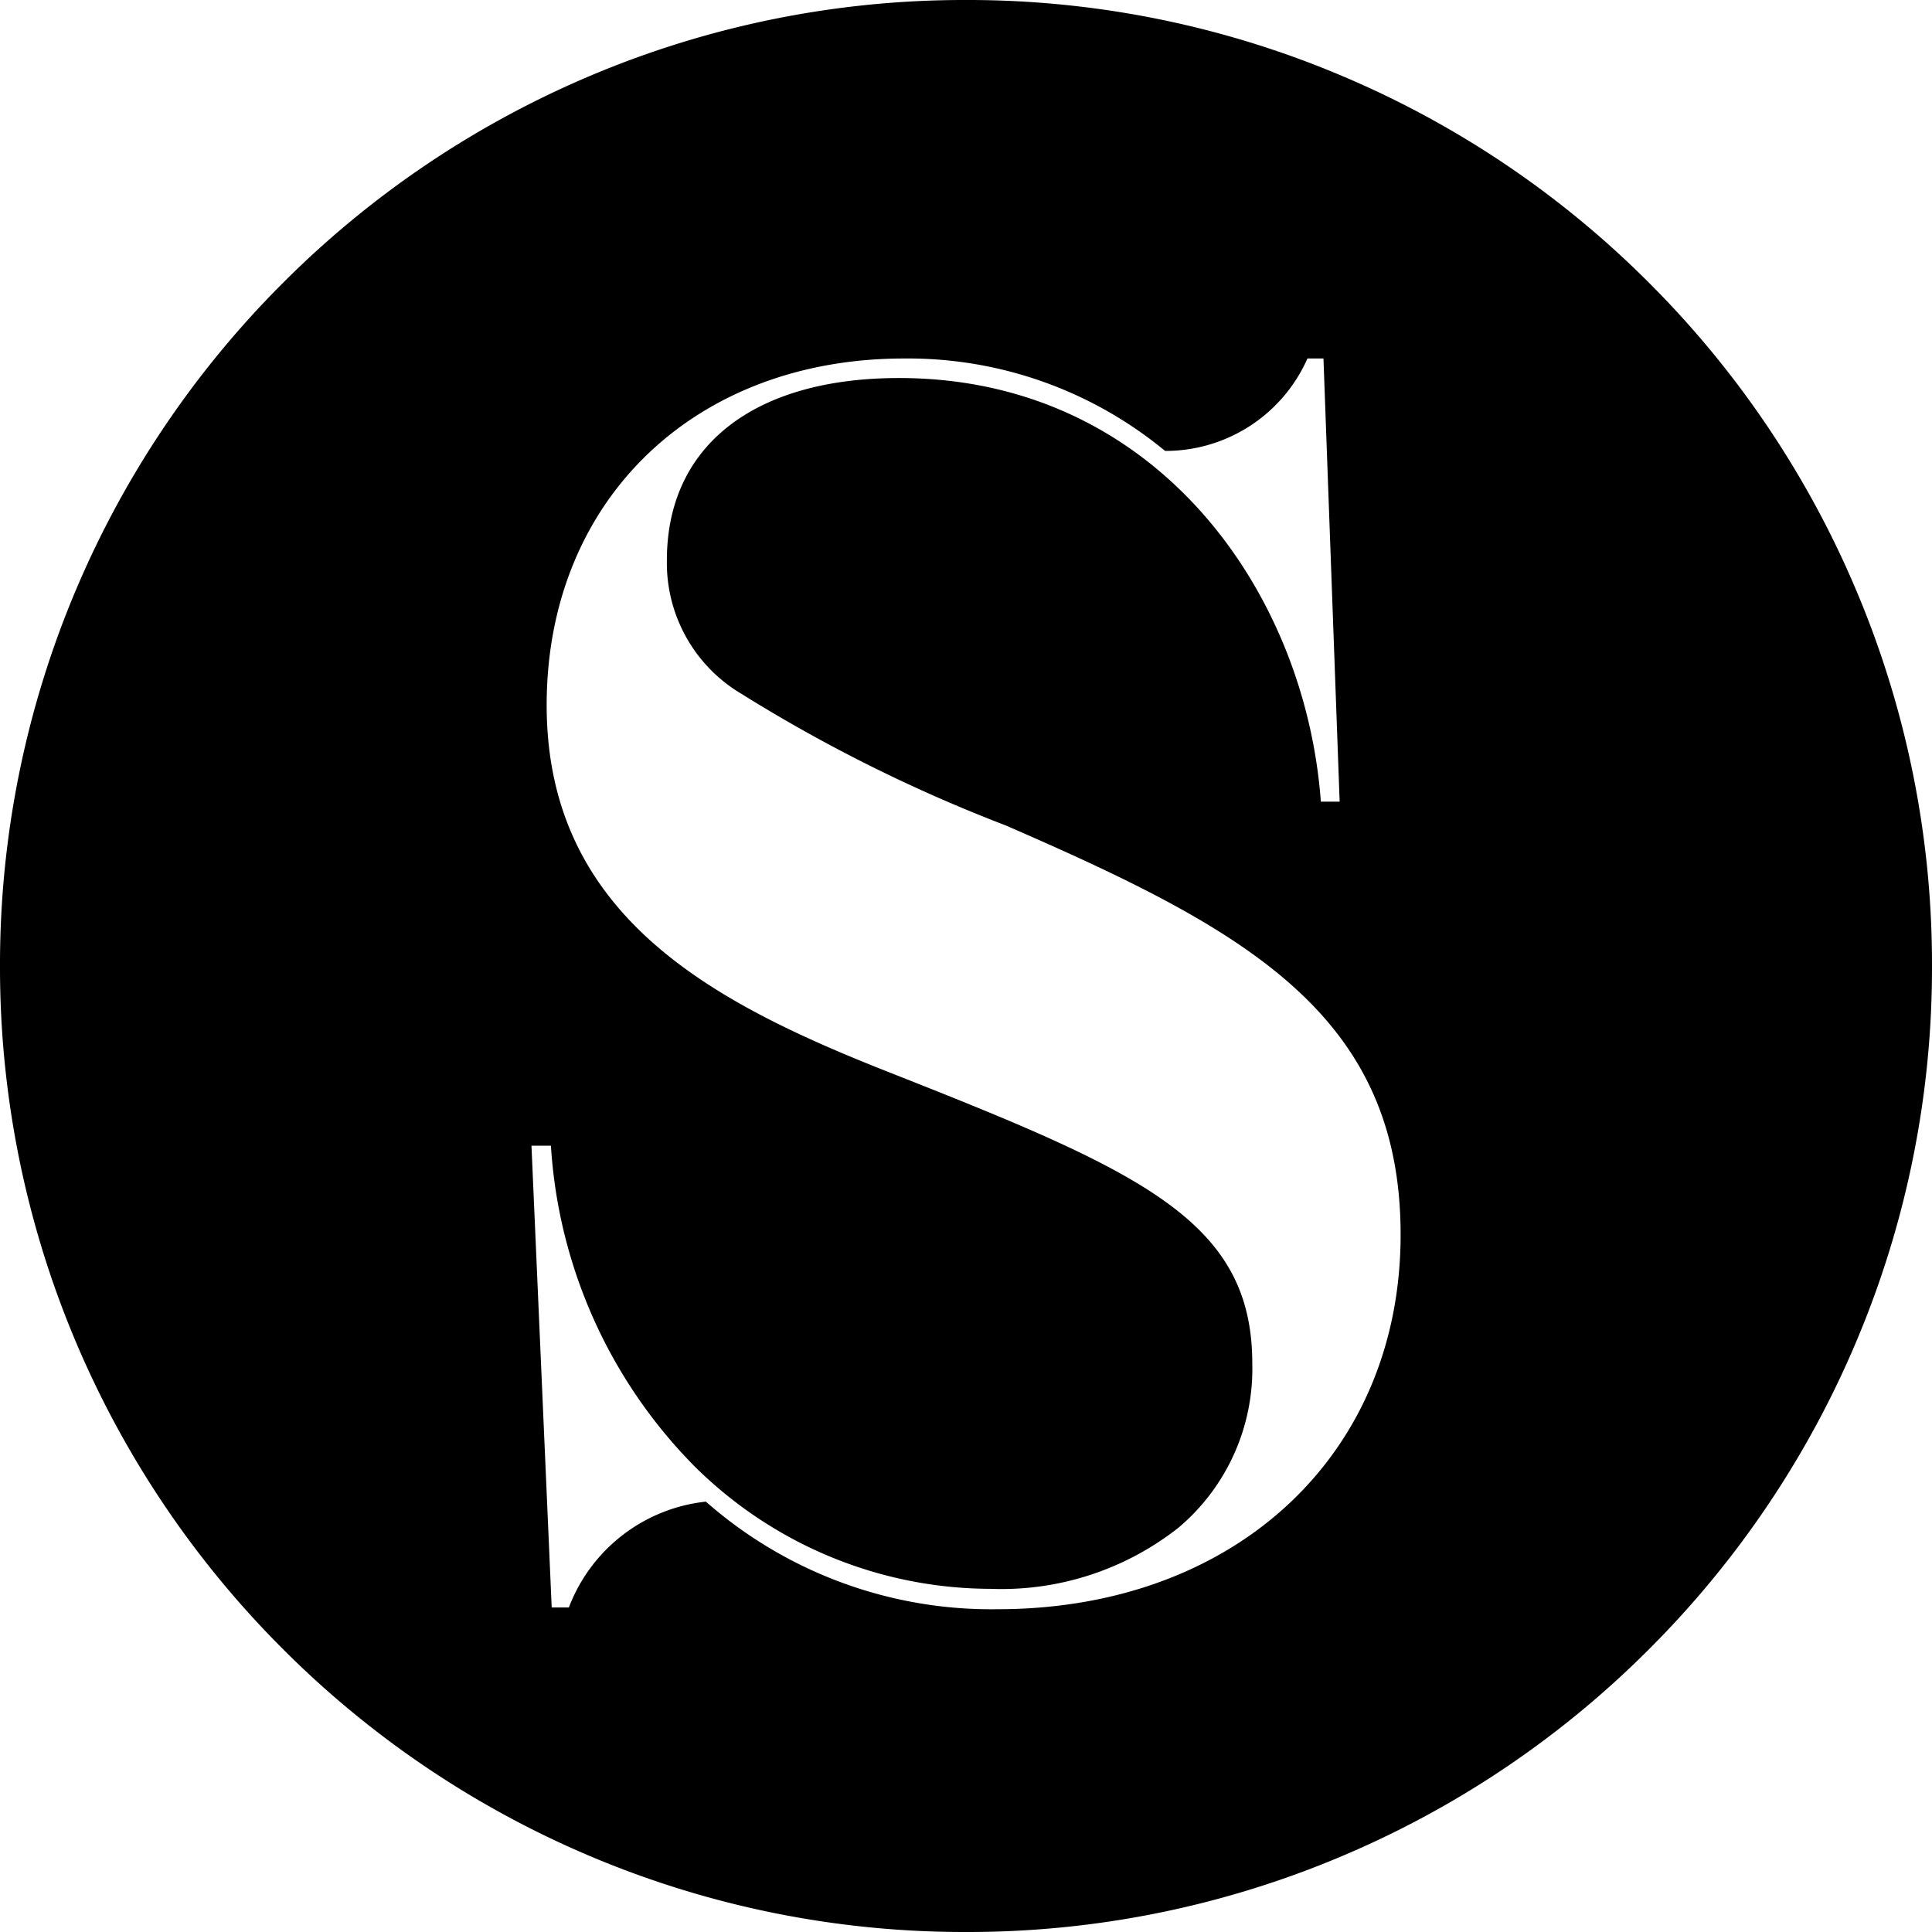 <svg xmlns="http://www.w3.org/2000/svg" width="45" height="45" viewBox="0 0 45 45">
  <path id="Differenzmenge_1" data-name="Differenzmenge 1" d="M-8819.5,59a22.36,22.36,0,0,1-8.758-1.768,22.479,22.479,0,0,1-7.152-4.822,22.488,22.488,0,0,1-4.822-7.152A22.385,22.385,0,0,1-8842,36.5a22.387,22.387,0,0,1,1.768-8.758,22.491,22.491,0,0,1,4.822-7.152,22.479,22.479,0,0,1,7.152-4.822A22.357,22.357,0,0,1-8819.5,14a22.342,22.342,0,0,1,8.758,1.768,22.423,22.423,0,0,1,7.154,4.822,22.453,22.453,0,0,1,4.82,7.152A22.352,22.352,0,0,1-8797,36.5a22.35,22.35,0,0,1-1.768,8.758,22.45,22.45,0,0,1-4.82,7.152,22.422,22.422,0,0,1-7.154,4.822A22.346,22.346,0,0,1-8819.5,59Zm-6.059-10.024h0a10.065,10.065,0,0,0,6.787,2.506c5.529,0,9.395-3.588,9.395-8.724,0-5.153-3.645-7.12-9.2-9.533a35.934,35.934,0,0,1-6.158-3.067,3.542,3.542,0,0,1-1.732-3.111c0-2.656,2.021-4.242,5.408-4.242,5.973,0,9.465,4.964,9.824,9.867h.438l-.377-10.322h-.373a3.615,3.615,0,0,1-3.316,2.153,9.4,9.4,0,0,0-6.08-2.153c-4.9,0-8.324,3.32-8.324,8.073,0,5,4.006,6.995,8.109,8.605,5.775,2.279,8.326,3.425,8.326,6.729a4.837,4.837,0,0,1-1.717,3.824,6.663,6.663,0,0,1-4.379,1.426,9.817,9.817,0,0,1-6.9-2.859,11.646,11.646,0,0,1-3.34-7.463h-.453l.471,10.756h.4a3.856,3.856,0,0,1,3.2-2.466Z" transform="translate(8842 -14)"/>
</svg>

